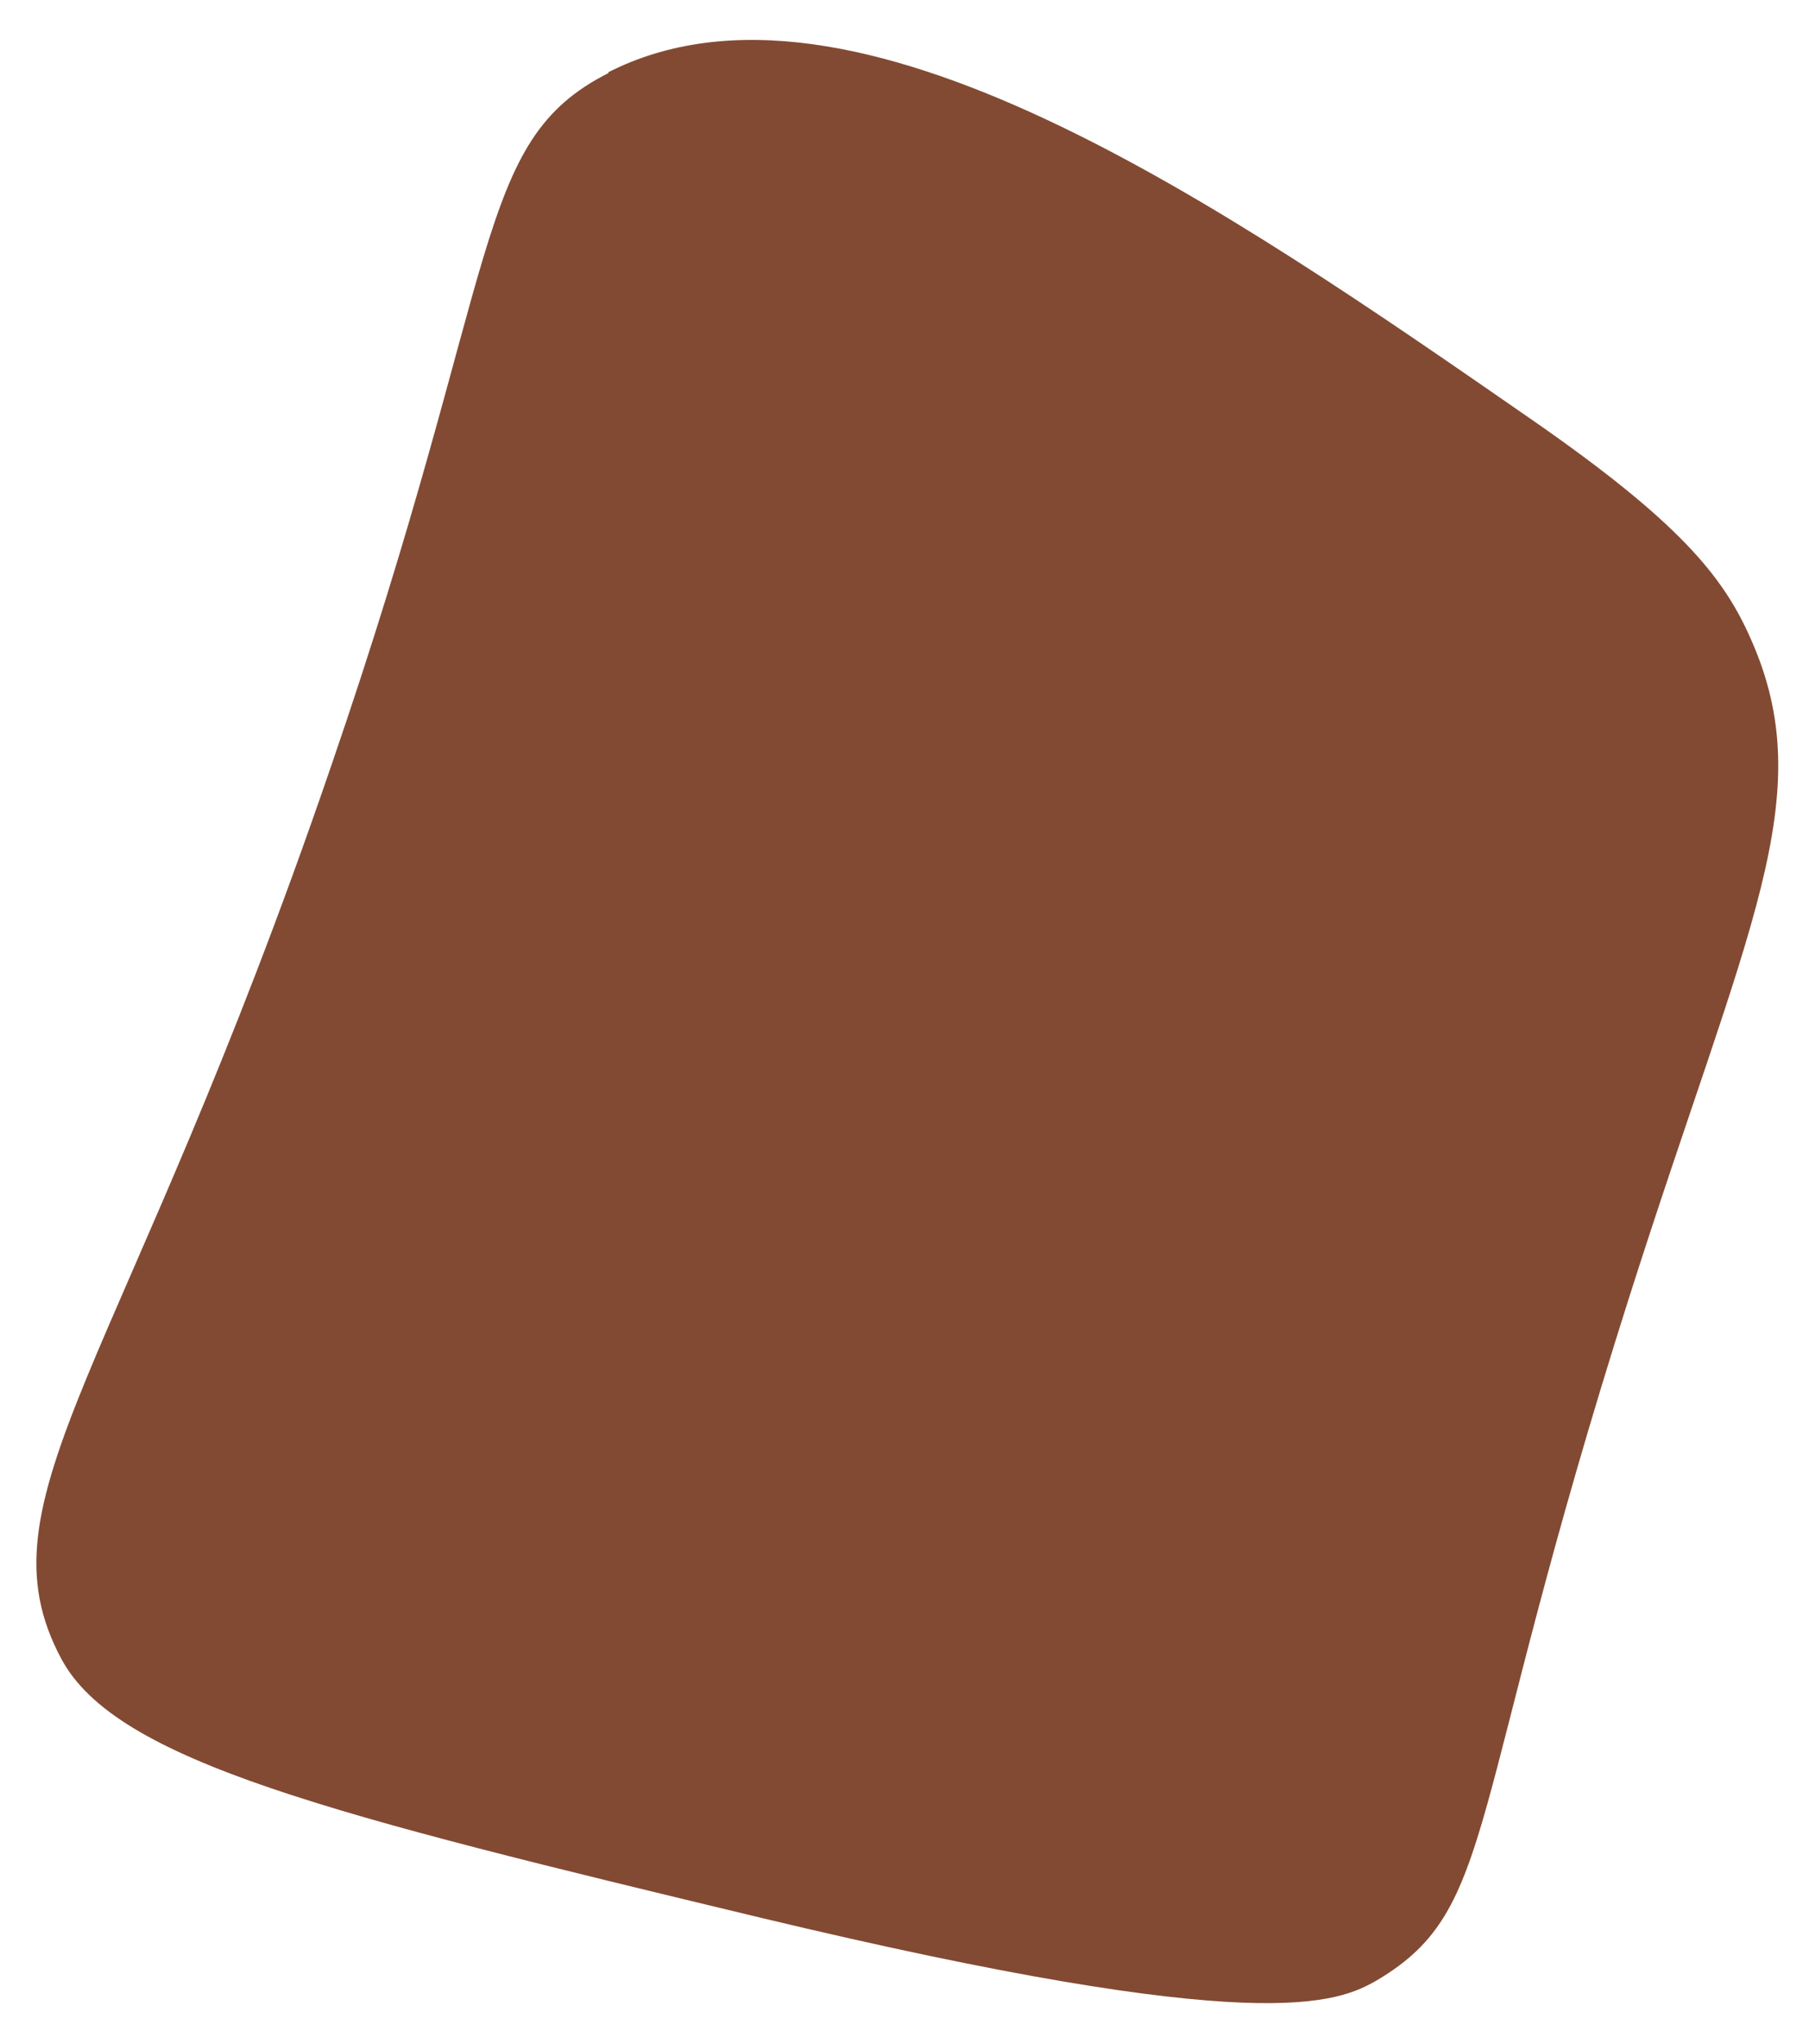 <?xml version="1.0" encoding="UTF-8"?> <svg xmlns="http://www.w3.org/2000/svg" width="31" height="35" viewBox="0 0 31 35" fill="none"><path d="M10.421 1.239C14.611 -0.891 20.981 3.539 26.281 7.209C28.771 8.939 29.531 9.869 30.001 10.939C31.211 13.649 29.941 15.869 27.921 22.209C25.101 31.069 25.671 32.669 23.621 33.899C22.911 34.319 21.591 34.889 13.061 32.849C5.691 31.079 1.991 30.169 1.051 28.409C-0.429 25.649 2.131 23.469 5.671 13.129C8.631 4.529 8.091 2.429 10.431 1.249" fill="#834A33"></path></svg> 